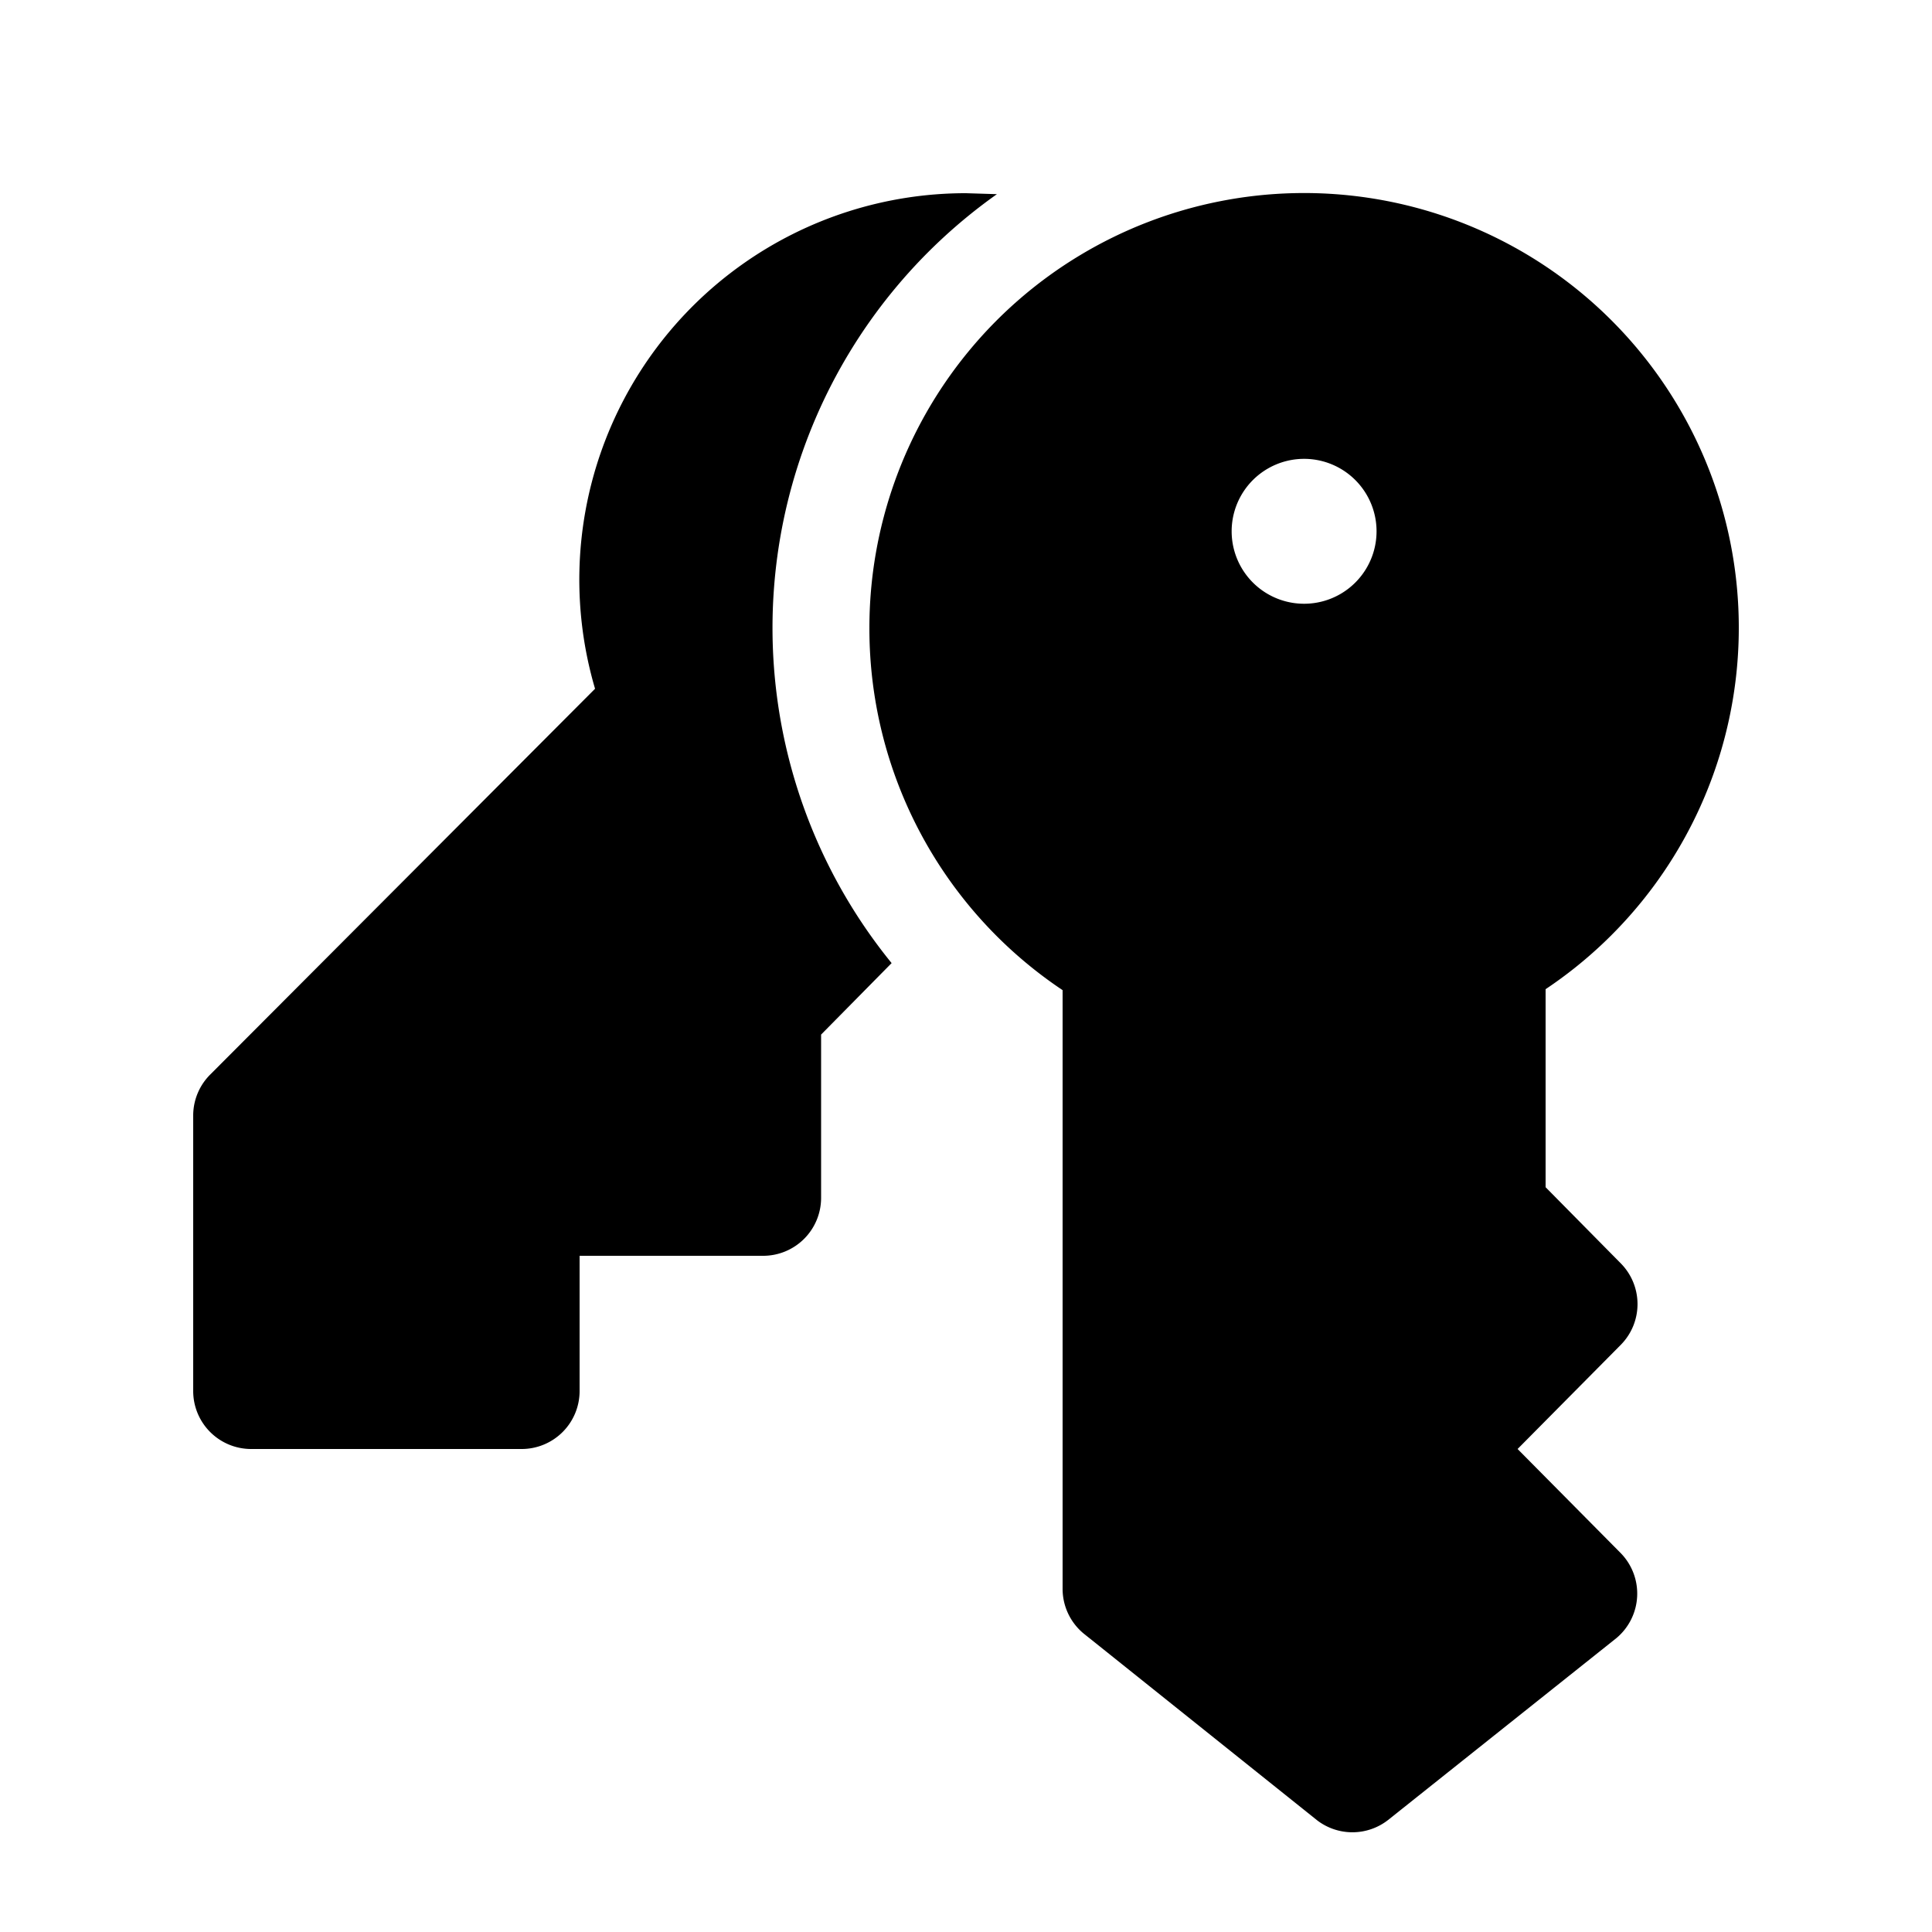 <svg width="20" height="20" viewBox="0 0 20 20" xmlns="http://www.w3.org/2000/svg"><path d="m10 2 .32.01a5.5 5.5 0 0 0-1.09 7.96l-.73.74v1.69a.6.6 0 0 1-.6.6H6v1.4a.6.6 0 0 1-.6.6H2.6a.6.6 0 0 1-.6-.6v-2.86a.6.6 0 0 1 .18-.42l3.98-3.99A4 4 0 0 1 10 2ZM9 6.5a4.5 4.5 0 1 1 7 3.74v2.05l.78.79a.6.6 0 0 1 0 .84L15.71 15l1.06 1.07a.6.6 0 0 1-.04.89l-2.36 1.88a.6.6 0 0 1-.74 0l-2.4-1.92a.6.6 0 0 1-.23-.47v-6.2A4.5 4.5 0 0 1 9 6.5Zm5.25-1a.75.75 0 1 0-1.5 0 .75.75 0 0 0 1.5 0Z"/></svg>